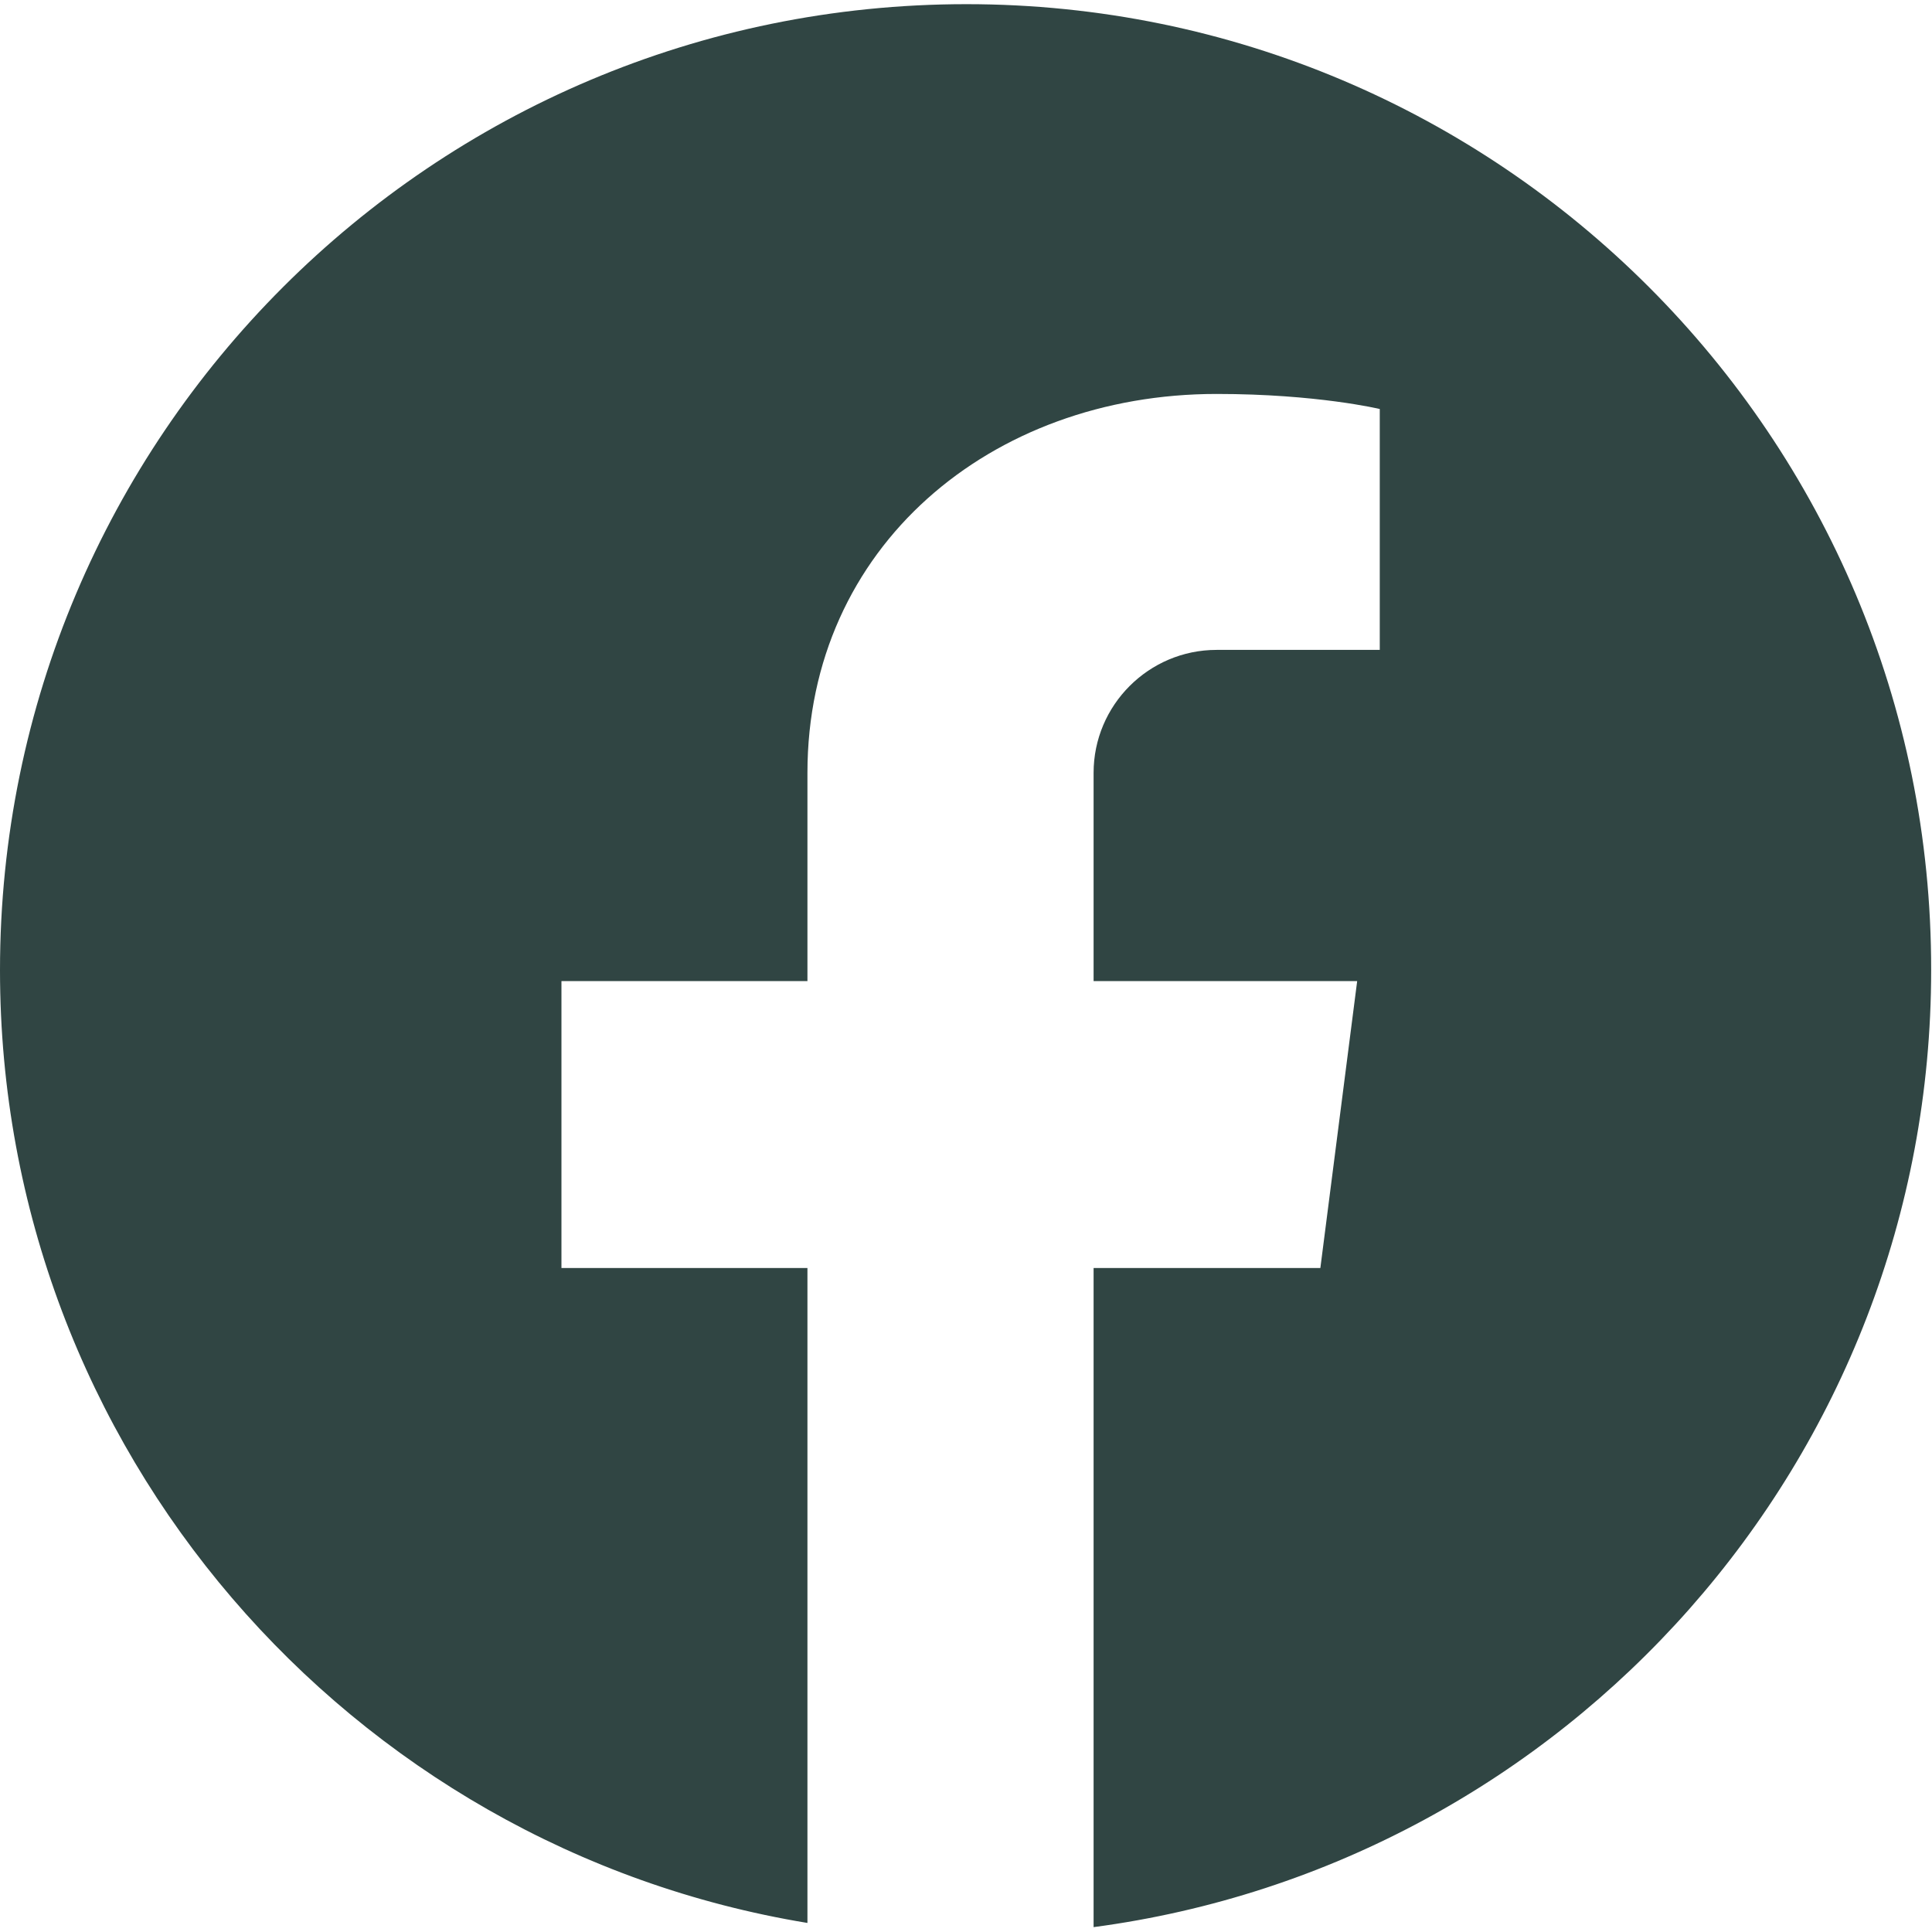 <svg xmlns="http://www.w3.org/2000/svg" xmlns:xlink="http://www.w3.org/1999/xlink" width="500" zoomAndPan="magnify" viewBox="0 0 375 375" height="500" preserveAspectRatio="xMidYMid meet" version="1.0"><defs><clipPath id="4b863c32c2"><path d="M 0 0.684 L 375 0.684 L 375 374.184 L 0 374.184 Z M 0 0.684 " clip-rule="nonzero"/></clipPath></defs><g clip-path="url(#4b863c32c2)"><path fill="#304543" d="M 187.582 0.809 C 83.965 0.809 0 84.746 0 188.324 C 0 281.352 67.887 358.633 156.723 373.242 L 156.723 246.121 L 108.977 246.121 L 108.977 190.434 L 156.723 190.434 L 156.723 150.008 C 156.723 106.176 192.293 76.465 236.141 76.465 C 255.629 76.465 267.812 79.387 267.812 79.387 L 267.812 126.145 L 236.141 126.145 C 222.984 126.145 212.266 136.859 212.266 150.008 L 212.266 190.434 L 263.426 190.434 L 256.281 246.121 L 212.266 246.121 L 212.266 374.055 C 304.027 361.879 374.836 283.301 374.836 188.324 C 375 84.746 291.035 0.809 187.582 0.809 Z M 187.582 0.809 " fill-opacity="1" fill-rule="nonzero"/></g></svg>